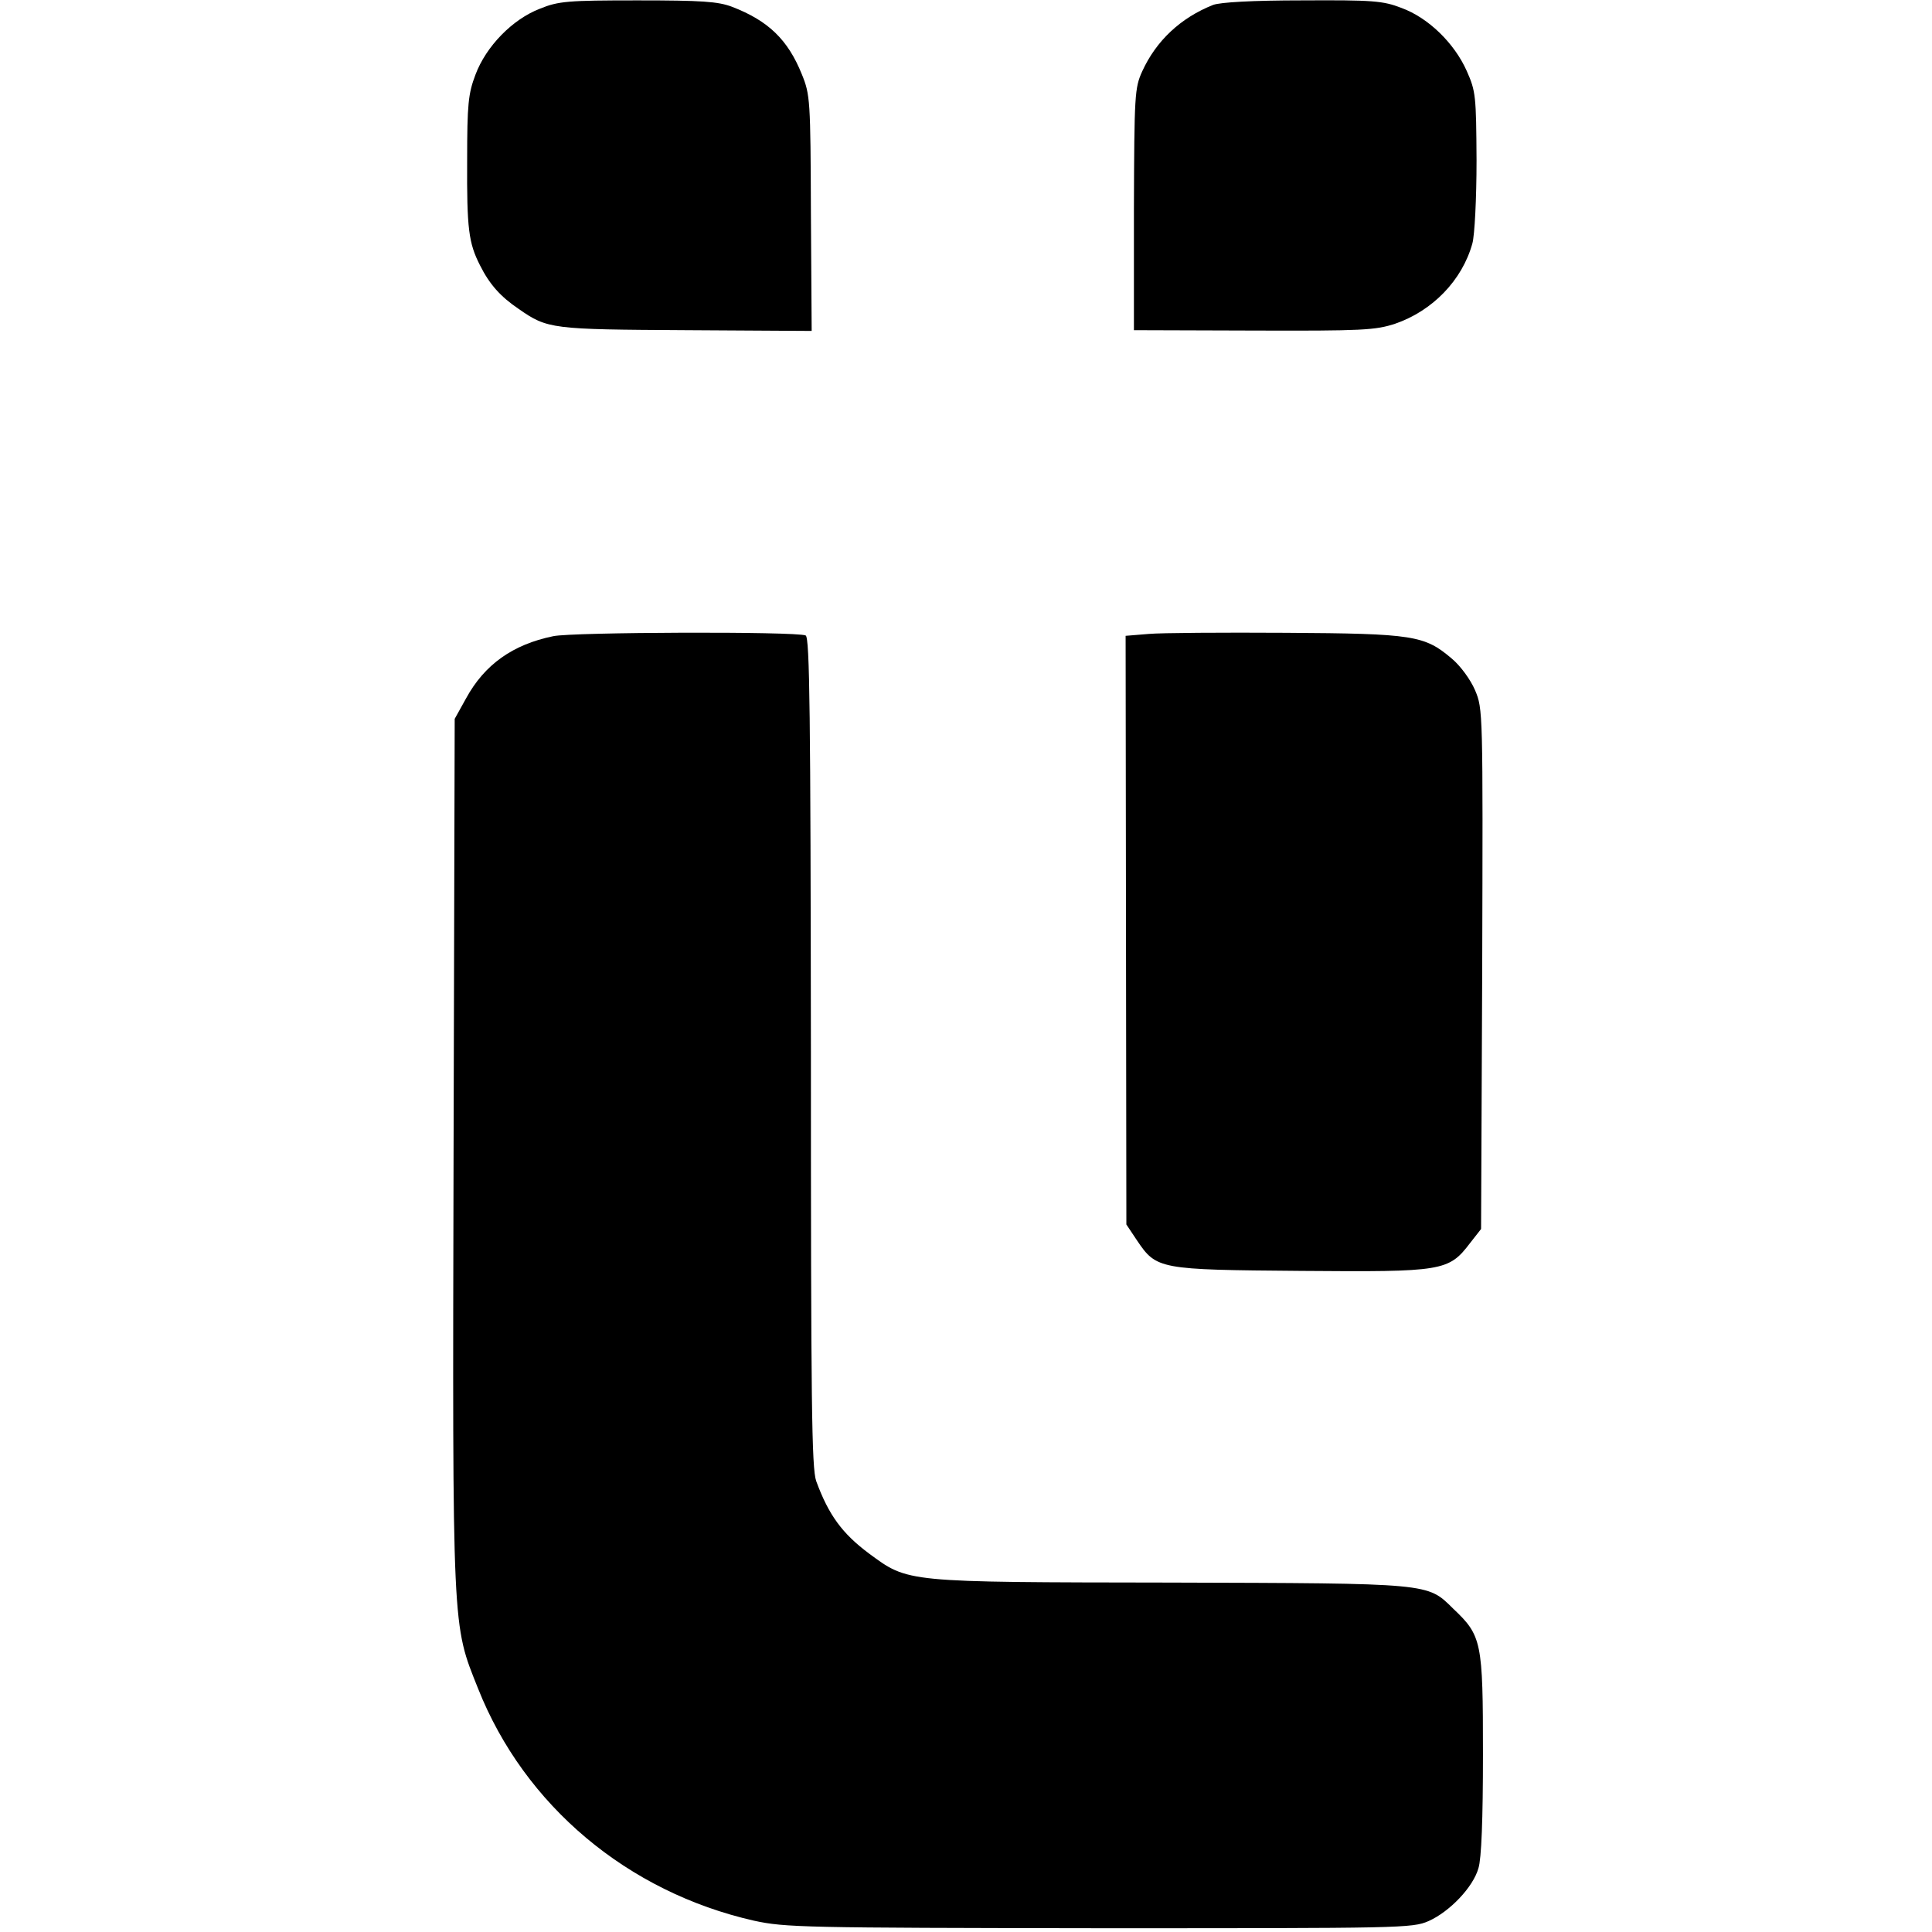 <?xml version="1.0" standalone="no"?>
<!DOCTYPE svg PUBLIC "-//W3C//DTD SVG 20010904//EN"
 "http://www.w3.org/TR/2001/REC-SVG-20010904/DTD/svg10.dtd">
<svg version="1.0" xmlns="http://www.w3.org/2000/svg"
 width="512pt" height="512pt" viewBox="0 0 512 512"
 preserveAspectRatio="xMidYMid meet">
<g transform="translate(0,512) scale(0.1,-0.1)"
fill="#000000" stroke="none">
<path d="M1431 5097 c-73 -28 -143 -100 -171 -175 -19 -50 -22 -78 -22 -227
-1 -182 4 -219 34 -278 25 -50 54 -83 103 -116 76 -53 87 -54 443 -56 l333 -2
-2 312 c-1 300 -2 314 -24 368 -37 92 -89 142 -185 179 -37 14 -80 17 -250 17
-185 0 -210 -2 -259 -22z"/>
<path d="M3215 5107 c-86 -34 -151 -95 -188 -176 -20 -44 -21 -62 -22 -366 l0
-320 317 -1 c289 -1 323 1 375 18 99 34 178 115 205 213 6 22 11 119 11 220
-1 171 -2 183 -26 237 -33 74 -102 141 -173 167 -49 19 -76 21 -262 20 -133 0
-218 -5 -237 -12z"/>
<path d="M1466 3434 c-107 -22 -182 -75 -231 -165 l-30 -54 -3 -1150 c-3
-1280 -4 -1247 65 -1420 123 -310 396 -539 731 -615 83 -18 130 -19 915 -20
800 0 830 0 873 19 56 25 118 90 132 140 8 25 12 130 12 302 0 299 -3 314 -79
386 -69 68 -56 67 -751 69 -706 1 -692 0 -797 77 -71 53 -107 102 -140 192
-12 34 -14 204 -14 1138 -1 891 -3 1099 -14 1103 -27 11 -619 9 -669 -2z"/>
<path d="M3044 3440 l-61 -5 1 -780 1 -780 28 -42 c52 -77 58 -78 435 -81 376
-3 391 -1 448 74 l29 37 3 689 c2 686 2 689 -19 739 -12 28 -39 65 -62 84 -72
61 -101 66 -439 68 -167 1 -331 0 -364 -3z"/>
</g>
</svg>
